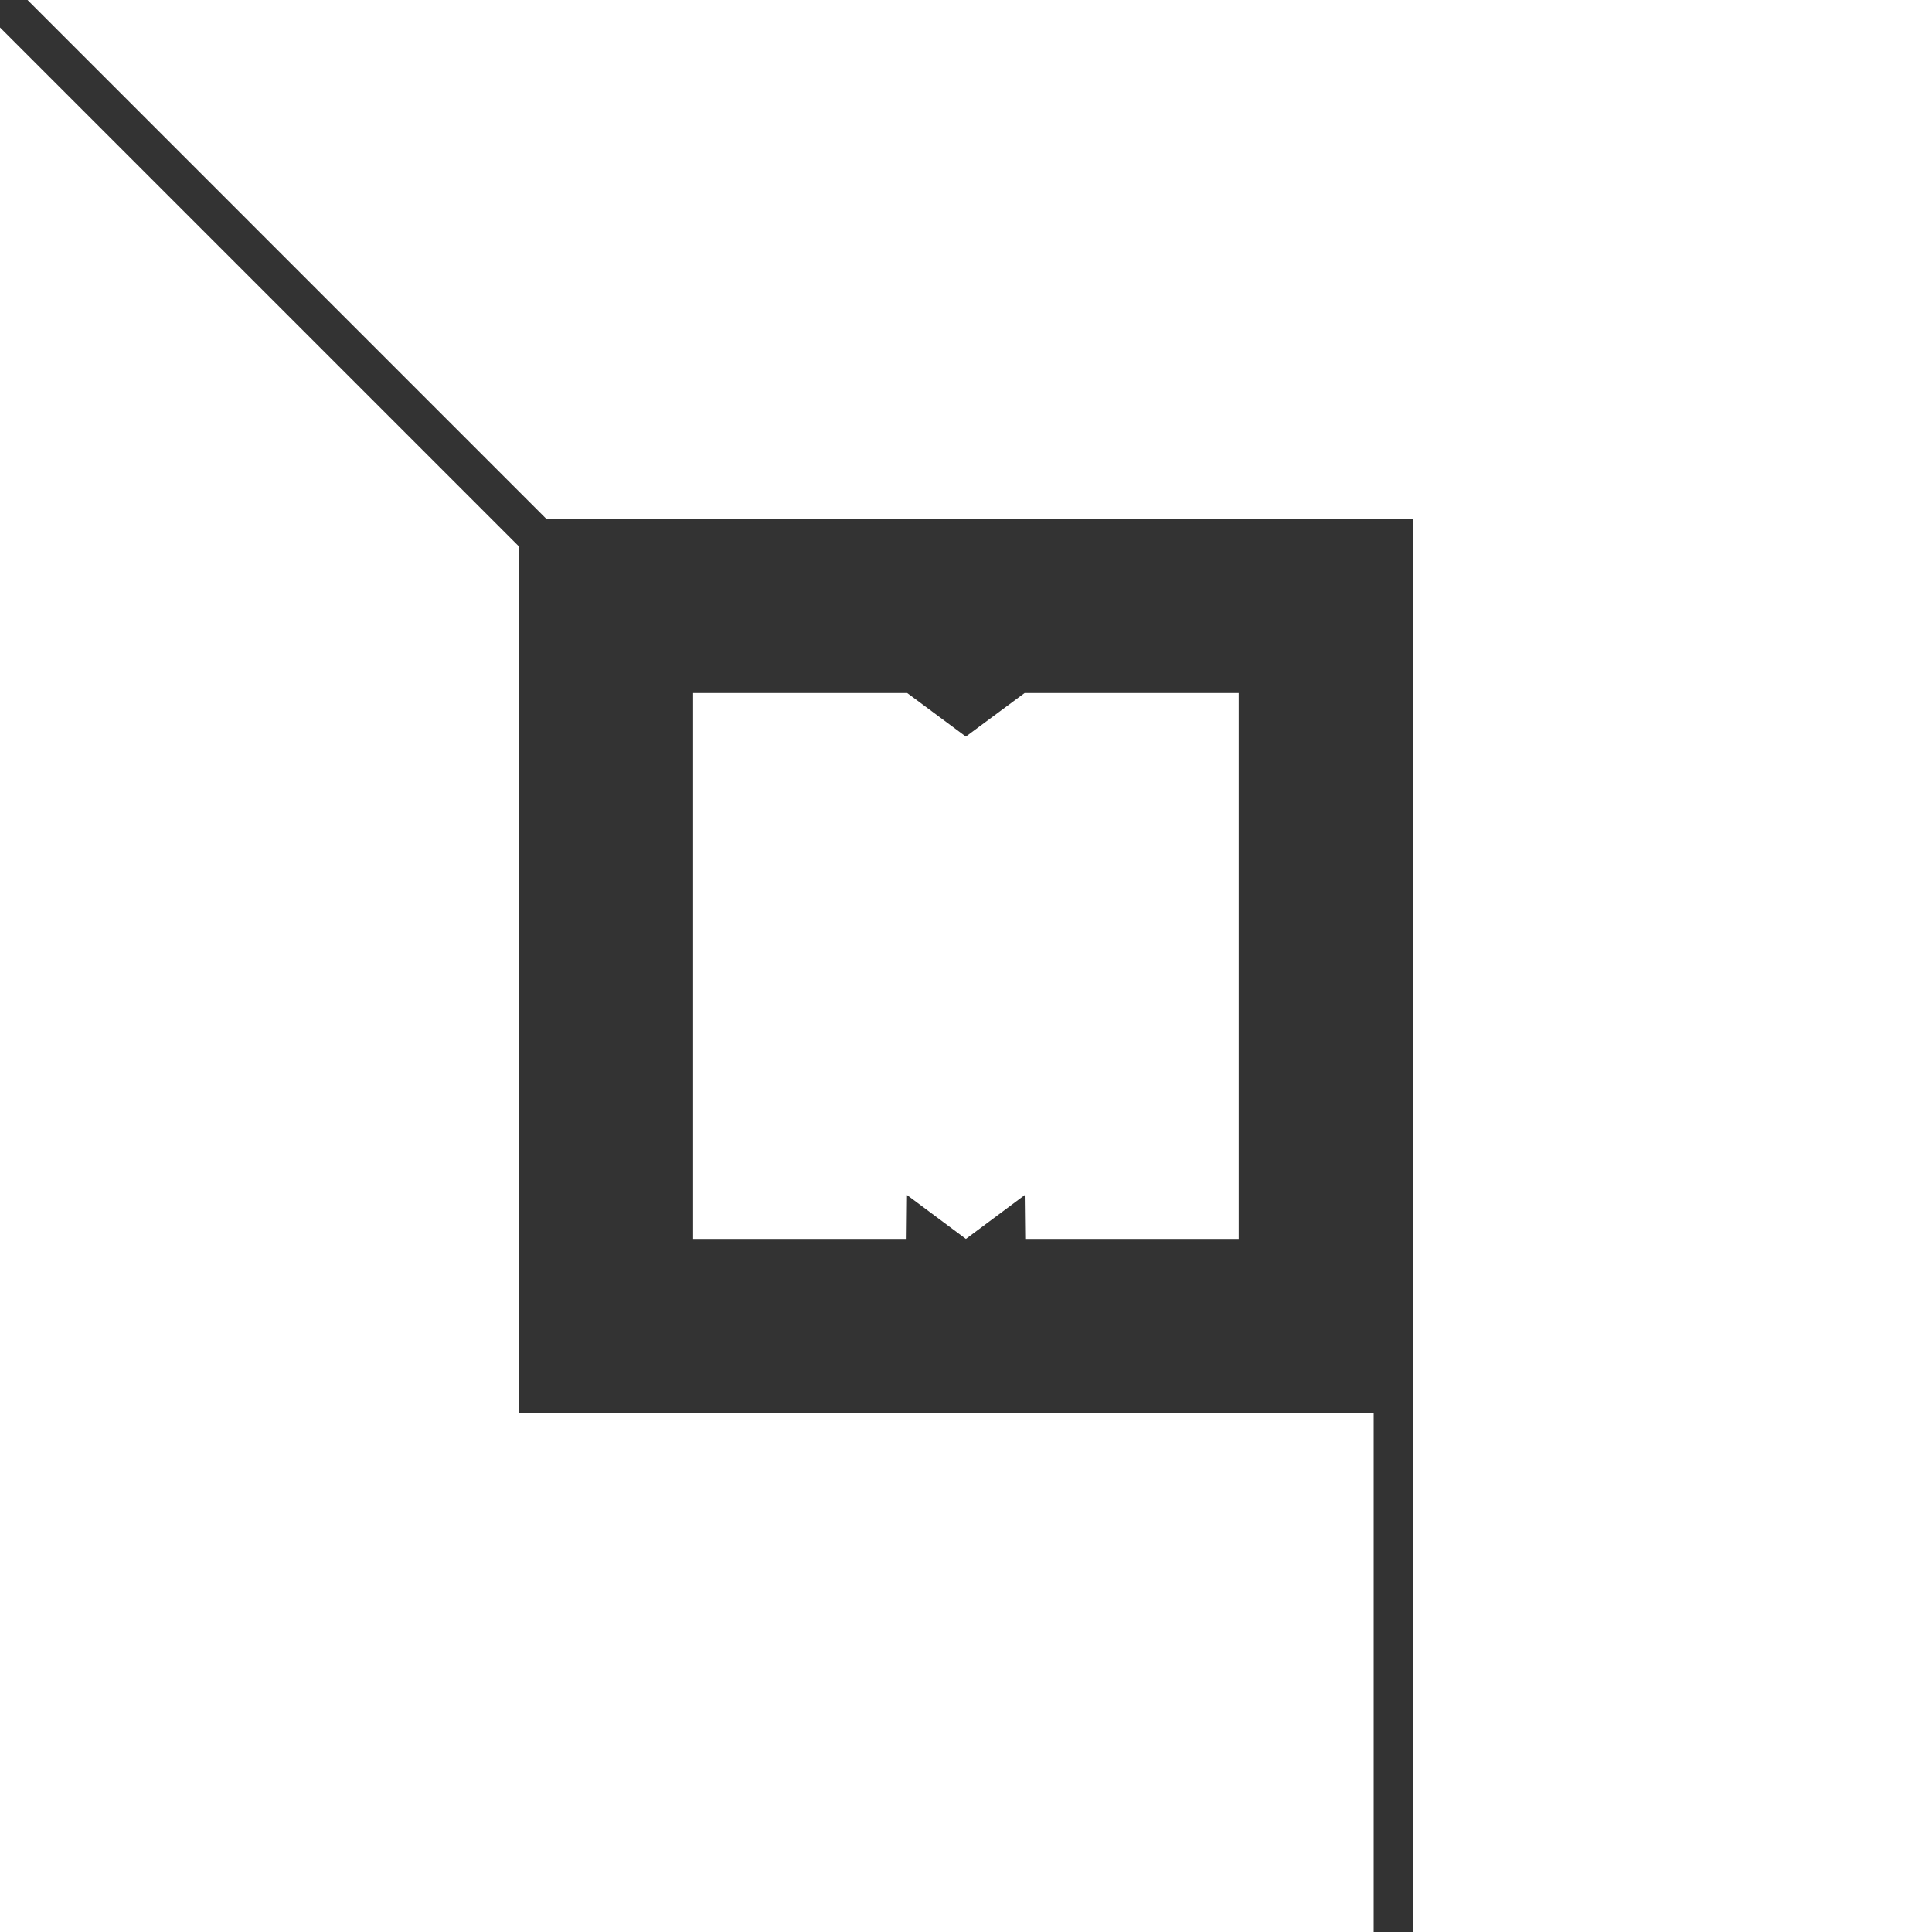 <?xml version="1.0" encoding="UTF-8"?>
<svg xmlns="http://www.w3.org/2000/svg" xmlns:xlink="http://www.w3.org/1999/xlink" version="1.1" id="Layer_1" x="0px" y="0px" width="40px" height="40px" viewBox="0 0 40 40" xml:space="preserve">
<rect x="0" y="0" width="40" height="40" fill="#333333" stroke="none"/>
<g>
	<polygon fill="#FFFFFF" points="28.44,29.25 28.44,40 0,40 0,0.569 10.749,11.318 10.749,29.25 28.44,29.25  "></polygon>
	<polygon fill="#FFFFFF" points="21.213,14.349 19.997,15.25 18.783,14.349 14.35,14.349 14.35,25.651 18.77,25.651 18.779,24.743    19.998,25.651 19.979,25.651 19.979,25.651 19.998,25.651 21.216,24.743 21.226,25.651 22.417,25.651 25.646,25.651 25.646,14.349    21.213,14.349  "></polygon>
	<polygon fill="#FFFFFF" points="11.318,10.749 0.57,0 40,0 40,40 29.251,40 29.251,10.749 11.318,10.749  "></polygon>
</g>
</svg>
